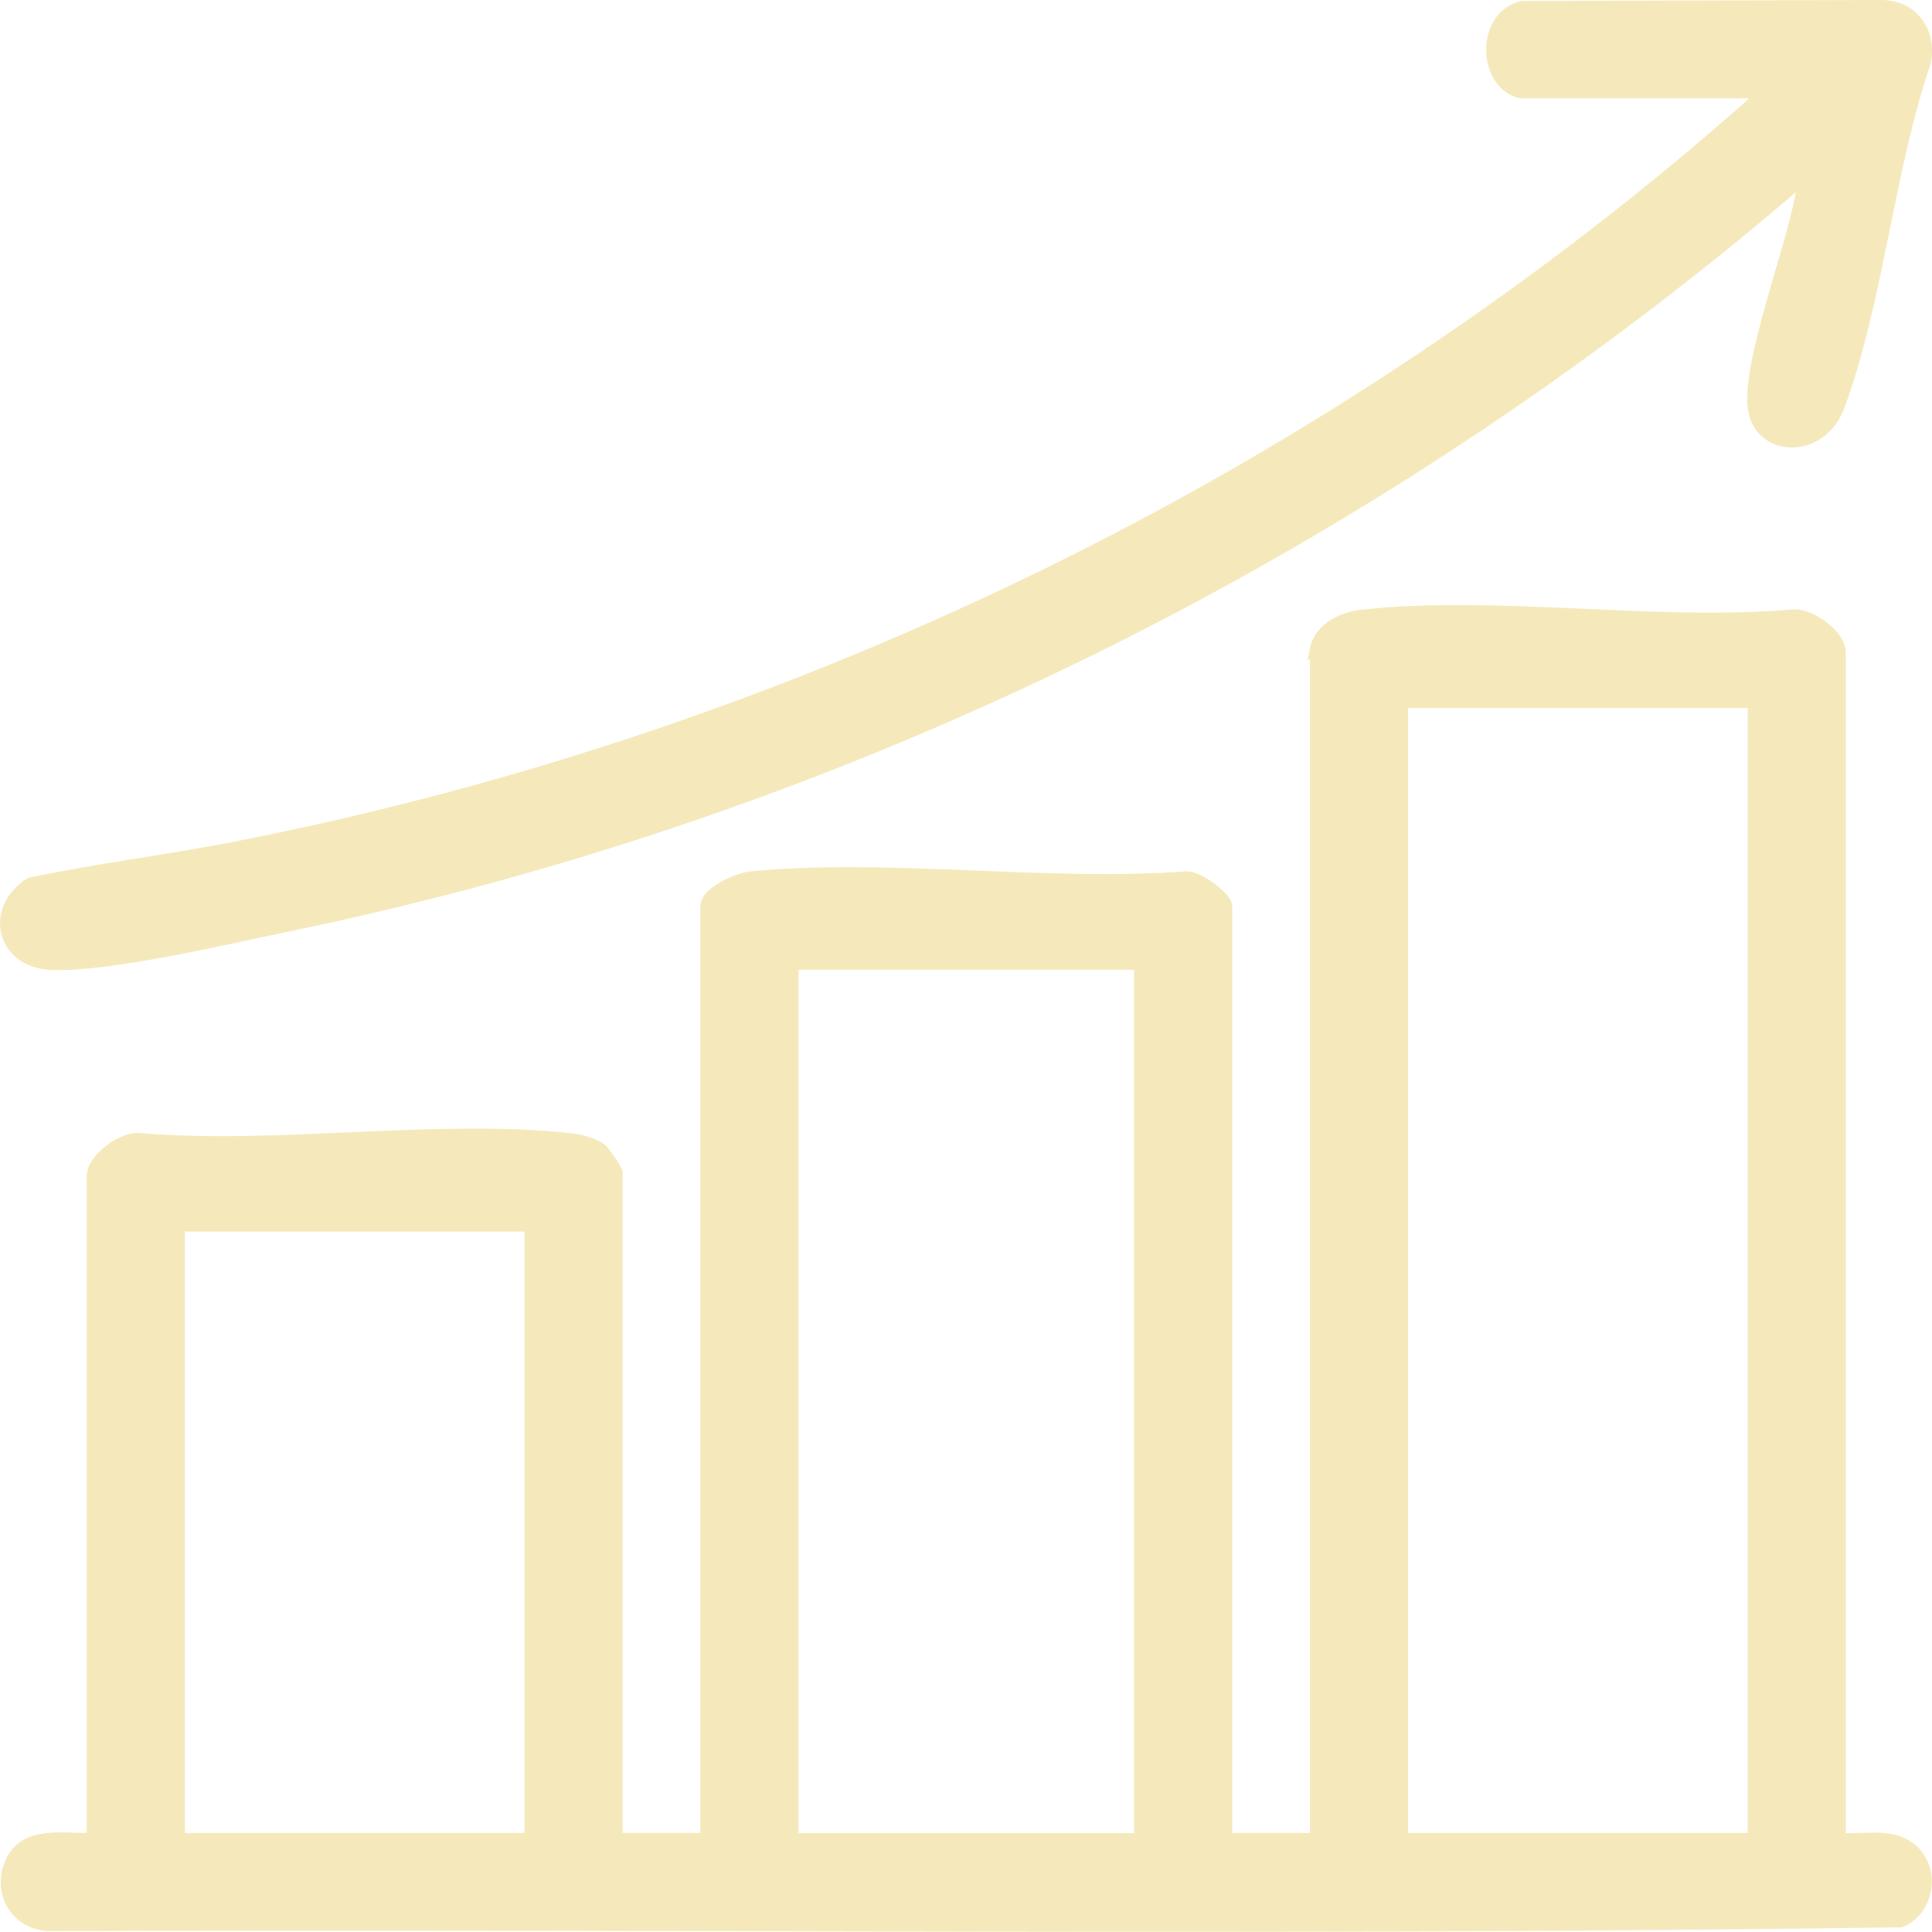 <svg id="Layer_2" data-name="Layer 2" xmlns="http://www.w3.org/2000/svg" viewBox="0 0 235.73 235.71"><defs><style>.cls-1{fill:#f5e9bb;stroke:#f5e9bb;stroke-miterlimit:10}</style></defs><g id="Layer_1-2" data-name="Layer 1"><g id="MsuCl6.tif"><path class="cls-1" d="M160.33 79.14c.51-2.55 3.34-3.98 5.74-4.24 16.28-1.82 35.81 1.38 52.43-.02 2.34-.38 6.22 2.47 6.22 4.76v144.51c2.85.17 6.09-.69 8.51 1.22 3.13 2.47 2.42 7.72-1.23 9.29-75.29 1.08-150.79.16-226.16.46-4.18-.28-6.42-4.33-4.63-8.12s6.54-2.79 9.87-2.86v-80.62c0-2.29 3.89-5.14 6.22-4.76 16.63 1.4 36.16-1.8 52.43.02 1.13.13 2.84.58 3.73 1.26.48.37 2.01 2.67 2.01 2.98v81.12h10.48V110.58c0-1.88 4.01-3.6 5.72-3.77 16.69-1.62 35.98 1.27 52.95.01 1.5-.21 5.23 2.51 5.23 3.76v113.56h10.48v-145Zm53.41 6.74h-42.43v138.27h42.43V85.88Zm-74.87 31.95H96.94v106.33h41.93V117.83Zm-74.38 31.94H22.06v74.38h42.43v-74.38ZM185.54 11.5c-4.72-1.02-5.2-9.53.11-10.88L229.49.5c3.98-.03 6.39 3.29 5.6 7.13-4.46 13.04-5.82 29.23-10.5 41.92-2.32 6.3-10.21 5.8-10.85.15s4.61-19.28 5.77-25.7c.08-.44.59-1.32-.02-1.52-52.45 45.08-116.4 76.67-184.35 90.69-7.47 1.54-21.7 4.94-28.81 4.68-6.4-.23-7.85-7.03-2.73-10.26 8.3-1.76 16.73-2.77 25.05-4.4C97.17 89.8 162.8 57.91 214.75 11.5h-29.2Z"/></g></g></svg>